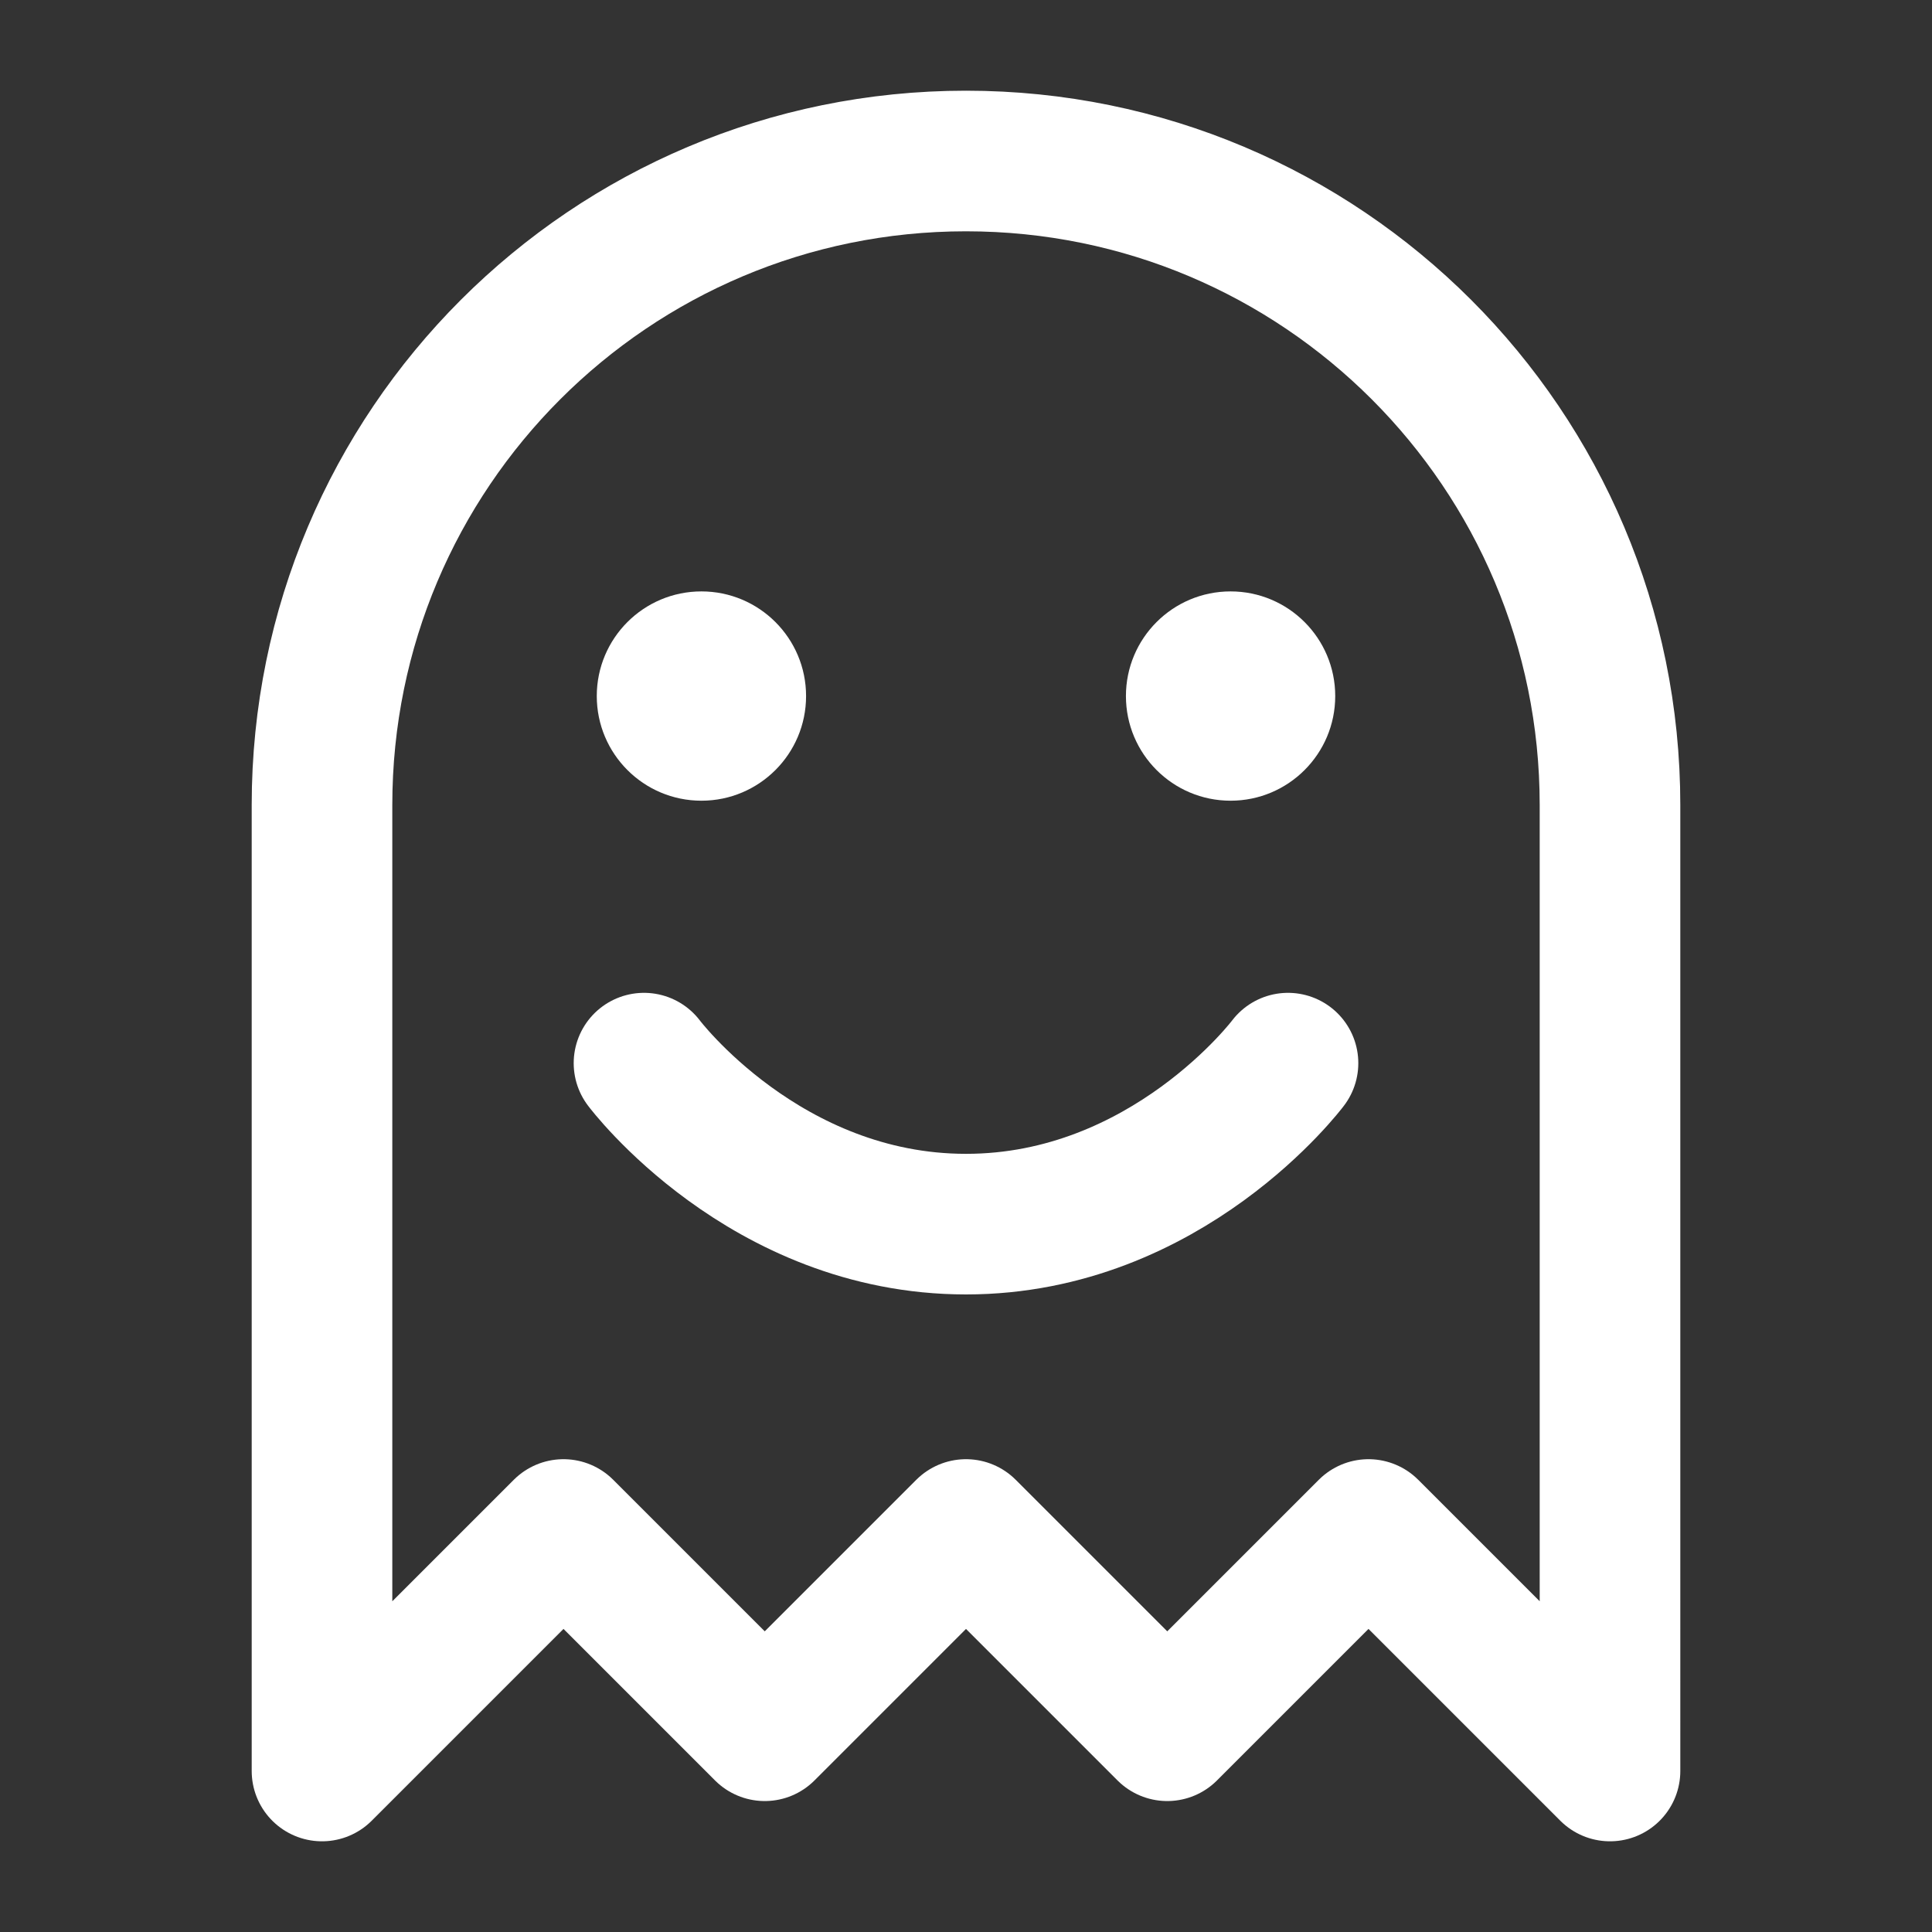 <?xml version="1.0" encoding="UTF-8"?>
<svg id="_圖層_1" data-name="圖層_1" xmlns="http://www.w3.org/2000/svg" version="1.1" viewBox="0 0 36 36">
  <rect x="0" y="0" width="36" height="36" fill="#333333" stroke="none"/>
  <!-- Generator: Adobe Illustrator 30.0.0, SVG Export Plug-In . SVG Version: 2.1.1 Build 123)  -->
  <path d="M18,3c-6.63,0-12,5.37-12,12v18l4.5-4.5,3.75,3.75,3.75-3.75,3.75,3.75,3.75-3.75,4.5,4.5V15c0-6.63-5.37-12-12-12Z" fill="none" stroke="#ffffff" stroke-linecap="round" stroke-linejoin="round" stroke-width="2.62"/>
  <path d="M12,19.81s2.25,3,6,3,6-3,6-3" fill="none" stroke="#ffffff" stroke-linecap="round" stroke-linejoin="round" stroke-width="2.62"/>
  <g>
    <circle cx="13.07" cy="12.97" r="1.95" fill="#ffffff"/>
    <circle cx="22.93" cy="12.97" r="1.95" fill="#ffffff"/>
  </g>
</svg>